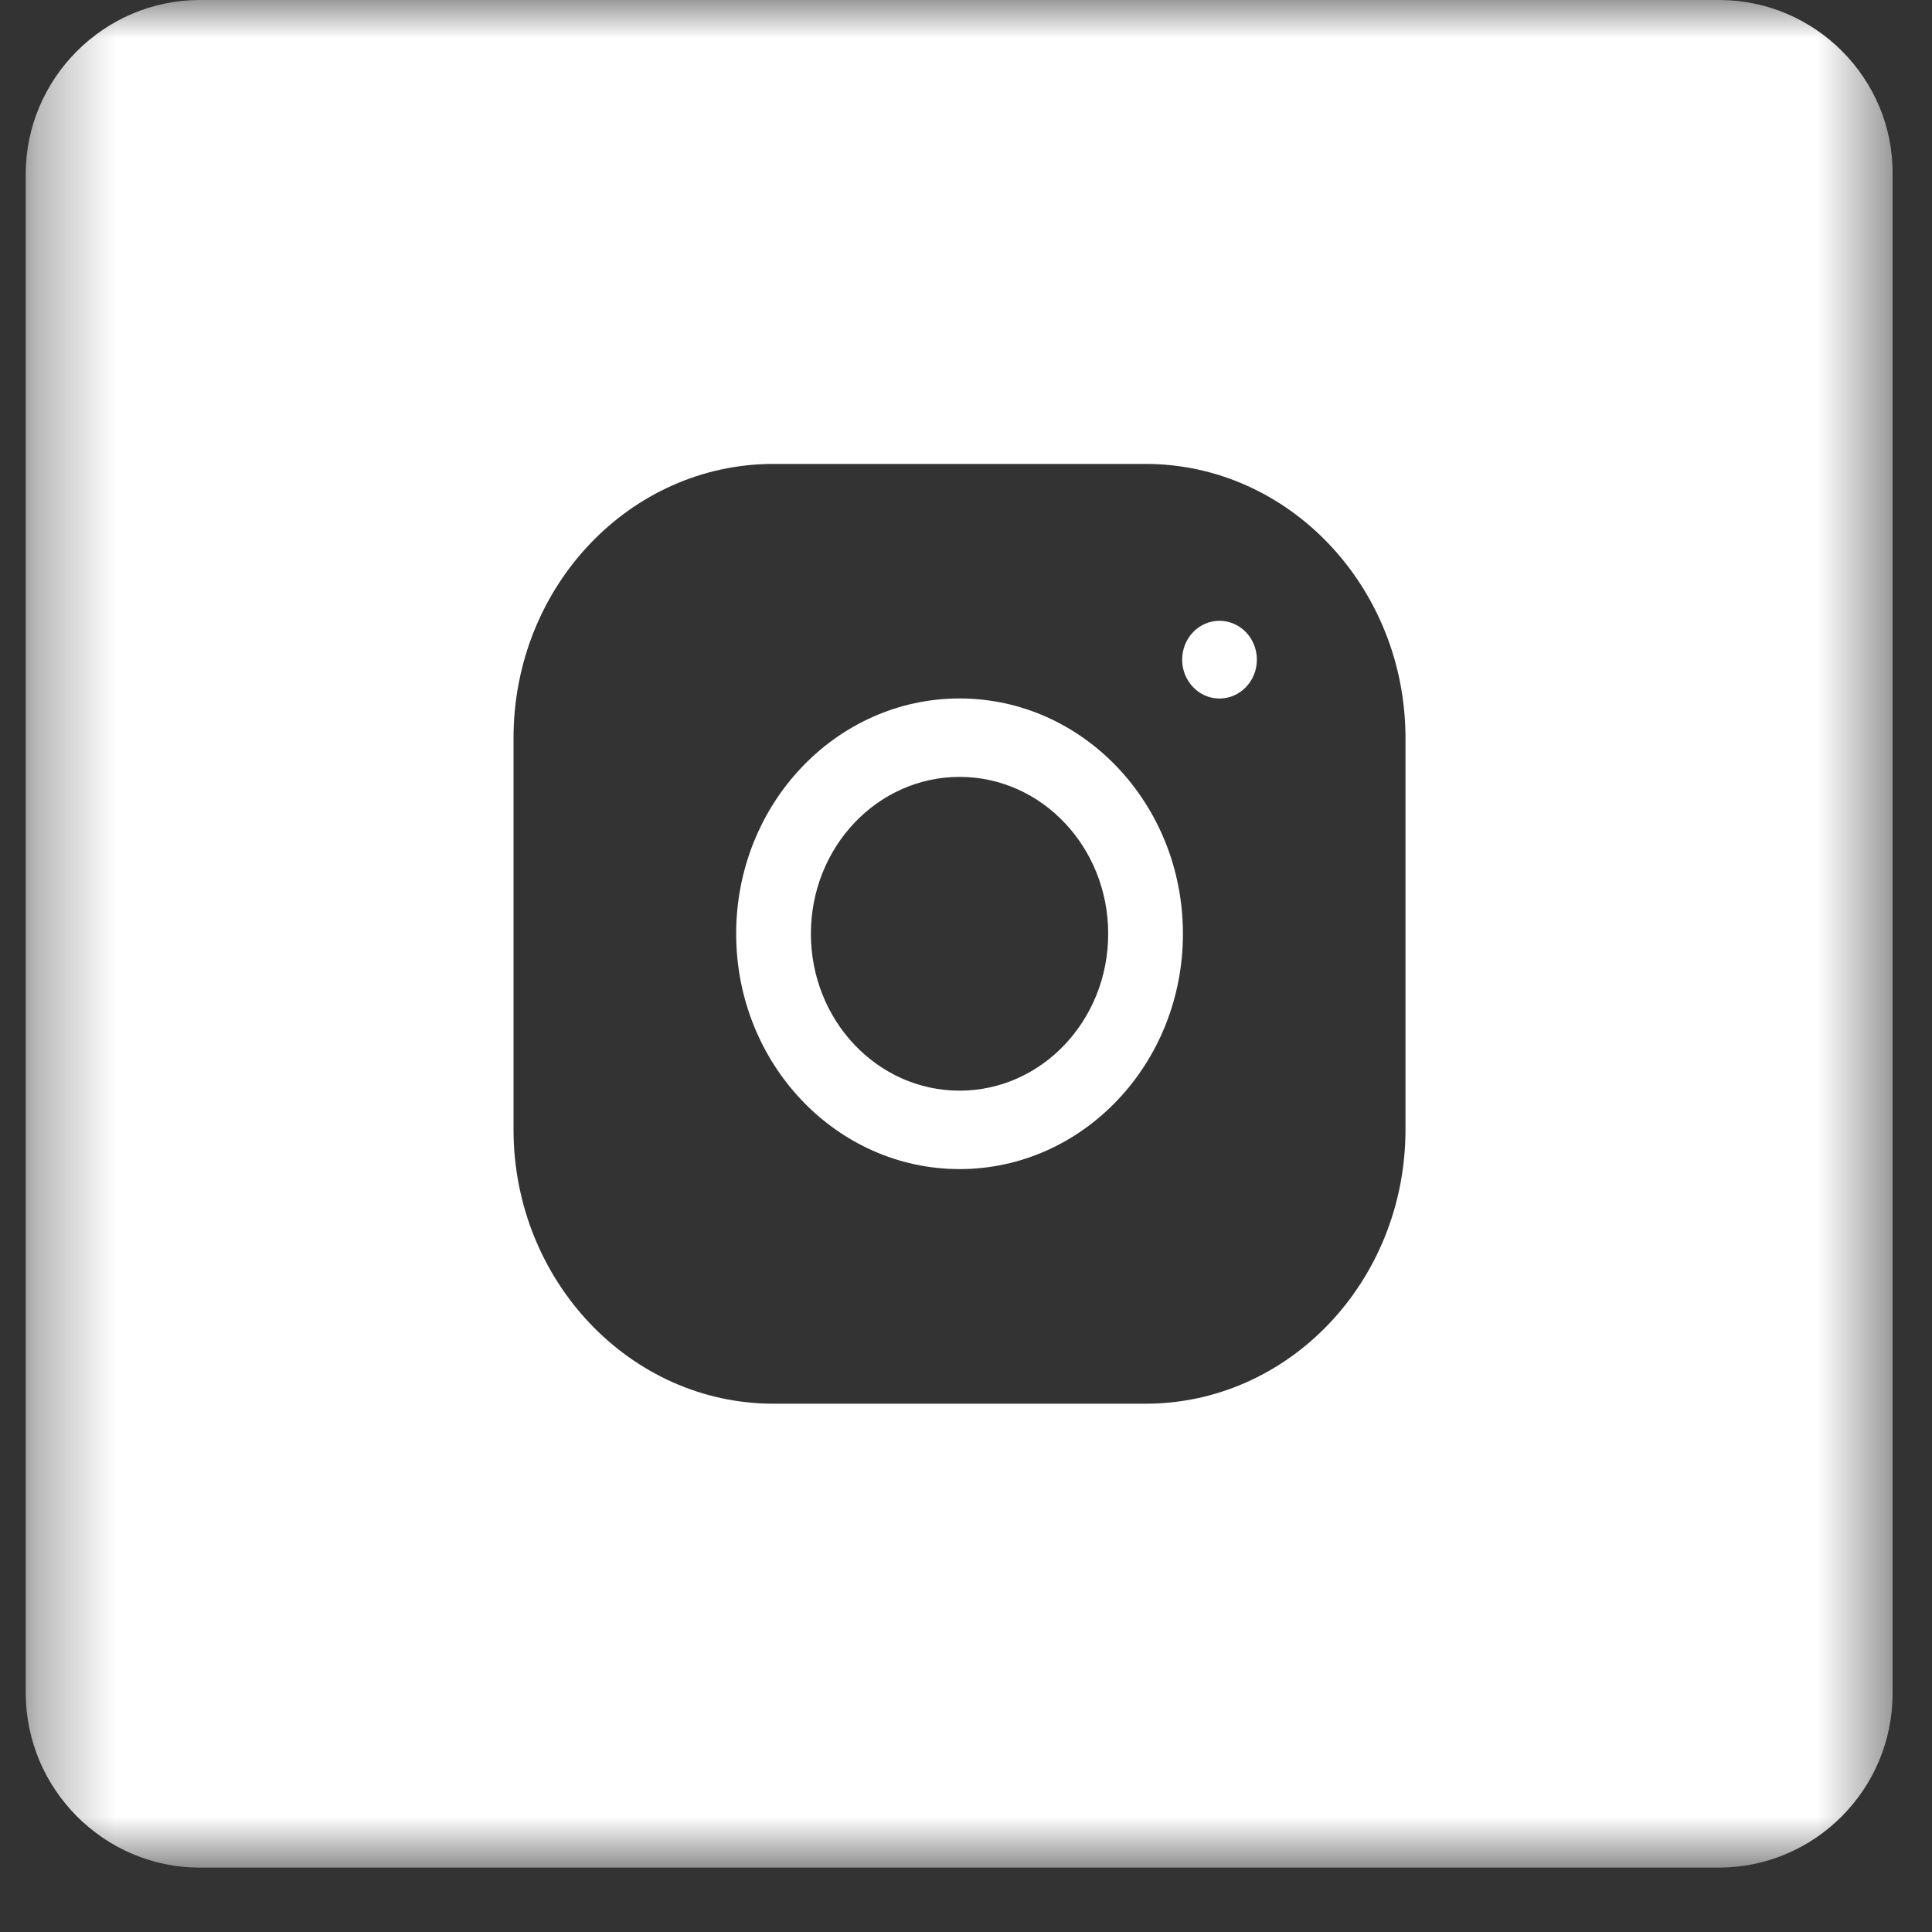 <svg width="25" height="25" viewBox="0 0 25 25" fill="none" xmlns="http://www.w3.org/2000/svg">
<rect x="0" y="0" width="25" height="25" fill="#333333" stroke="none"/>
<mask id="mask0_1123_10" style="mask-type:luminance" maskUnits="userSpaceOnUse" x="0" y="0" width="25" height="25">
<path d="M24.5 0H0.333V24.167H24.5V0Z" fill="white"/>
</mask>
<g mask="url(#mask0_1123_10)">
<path d="M12.417 9.038C10.822 9.038 9.526 10.401 9.526 12.083C9.526 13.765 10.822 15.128 12.417 15.128C14.012 15.128 15.307 13.765 15.307 12.083C15.307 10.401 14.012 9.038 12.417 9.038ZM12.417 14.113C11.353 14.113 10.493 13.204 10.493 12.083C10.493 10.962 11.353 10.053 12.417 10.053C13.48 10.053 14.34 10.962 14.34 12.083C14.34 13.204 13.48 14.113 12.417 14.113Z" fill="white"/>
<path d="M15.78 9.039C16.047 9.039 16.264 8.813 16.264 8.536C16.264 8.258 16.047 8.033 15.78 8.033C15.513 8.033 15.297 8.258 15.297 8.536C15.297 8.813 15.513 9.039 15.78 9.039Z" fill="white"/>
<path d="M22.247 0H2.585C1.348 0 0.333 1.015 0.333 2.252V21.905C0.333 23.152 1.348 24.167 2.585 24.167H22.238C23.485 24.167 24.49 23.152 24.49 21.914V2.252C24.5 1.015 23.485 0 22.247 0ZM18.187 14.616C18.187 16.578 16.679 18.164 14.823 18.164H10.009C8.153 18.164 6.645 16.569 6.645 14.616V9.551C6.645 7.588 8.153 6.003 10.009 6.003H14.823C16.679 6.003 18.187 7.598 18.187 9.551V14.616Z" fill="white"/>
</g>
</svg>
